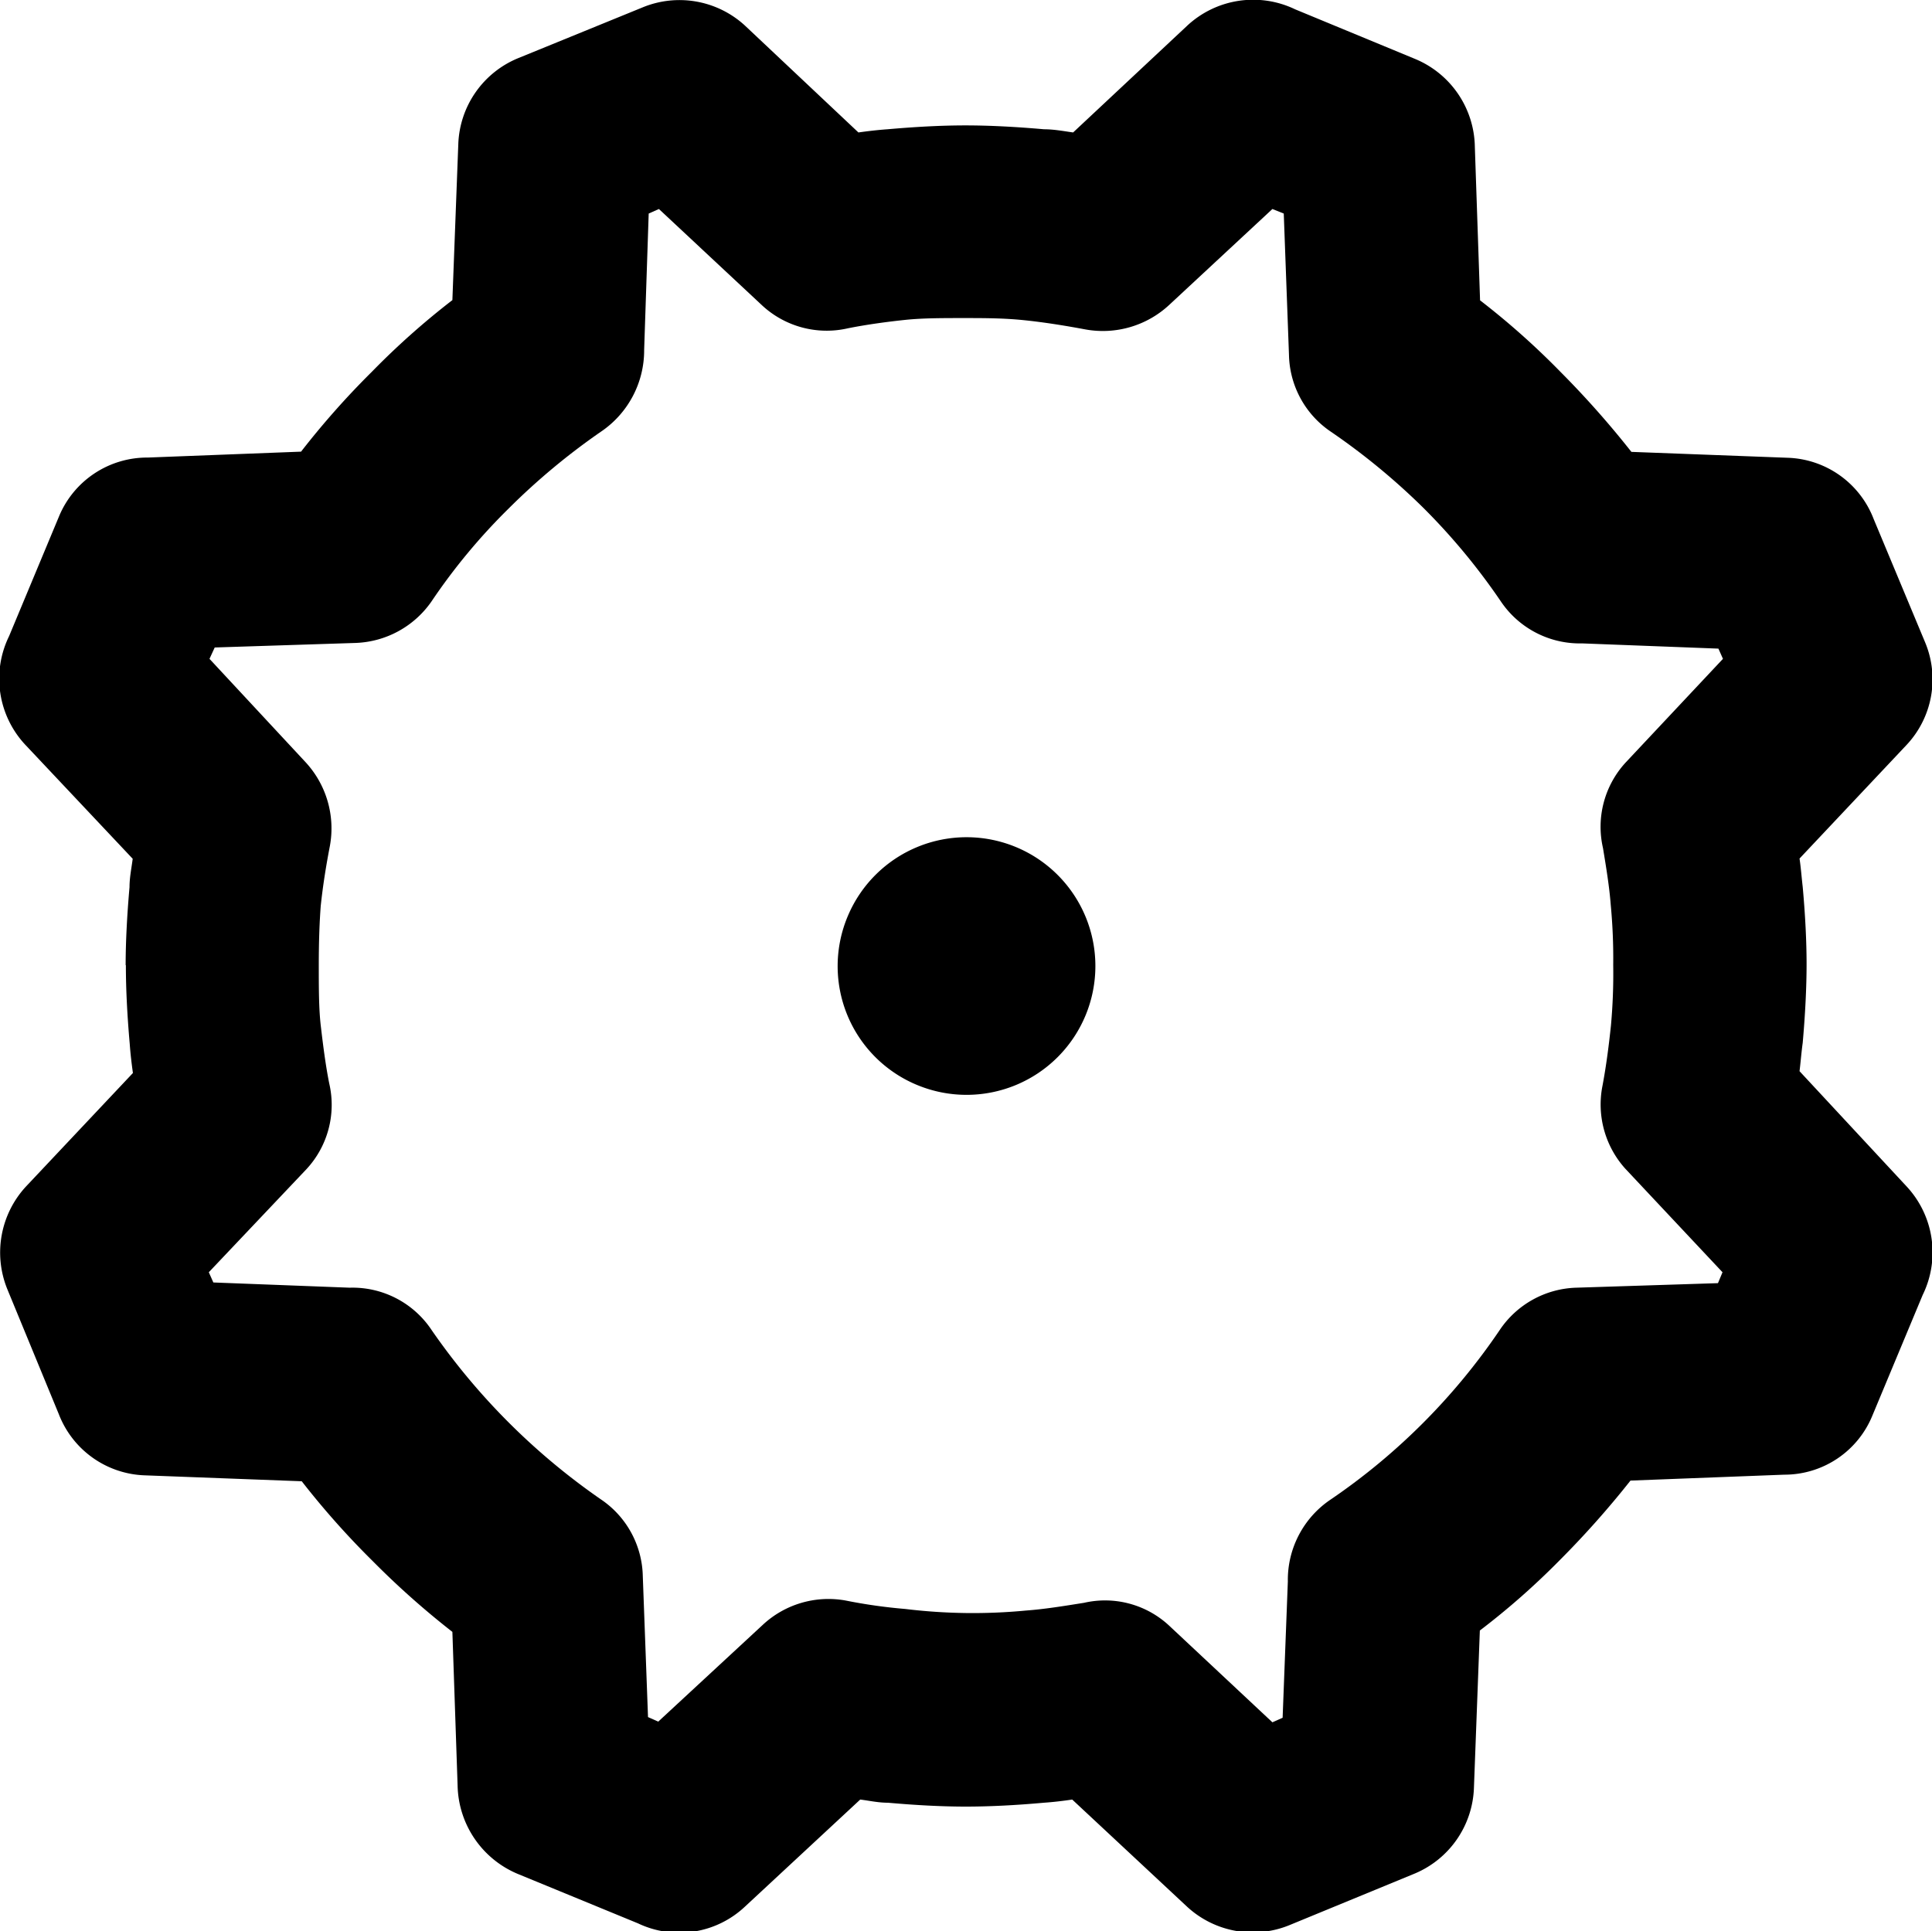 <svg xmlns="http://www.w3.org/2000/svg" viewBox="0 0 85.03 85.01">
<path d="M5.53,42.48c0-1,.06-2.18.17-3.43,0-.43.09-.85.14-1.25l-4.71-5A4.26,4.26,0,0,1,.4,28l2.21-5.3A4.2,4.2,0,0,1,6.5,20.14l6.75-.26a36.4,36.4,0,0,1,3.12-3.52,33.87,33.87,0,0,1,3.54-3.15l.26-6.86a4.25,4.25,0,0,1,2.66-3.8L28.27.33a4.26,4.26,0,0,1,4.51.79h0l5,4.71c.43-.06.85-.11,1.28-.14,1.25-.11,2.38-.17,3.43-.17s2.21.06,3.46.17c.43,0,.85.08,1.28.14l5-4.68A4.26,4.26,0,0,1,57,.41l5.27,2.18a4.26,4.26,0,0,1,2.64,3.88l.23,6.75a33.87,33.87,0,0,1,3.54,3.15,40.65,40.65,0,0,1,3.12,3.52l6.89.26a4.2,4.2,0,0,1,3.77,2.69l2.27,5.44a4.22,4.22,0,0,1-.82,4.51h0l-4.71,5c.06.4.09.82.14,1.25.11,1.22.17,2.38.17,3.4s-.06,2.21-.17,3.46c-.06.43-.09.85-.14,1.25l4.71,5.07A4.26,4.26,0,0,1,84.62,57l-2.21,5.3a4.18,4.18,0,0,1-3.88,2.61l-6.77.26a40.63,40.63,0,0,1-3.12,3.51,33,33,0,0,1-3.51,3.09l-.26,6.92a4.25,4.25,0,0,1-2.66,3.8l-5.44,2.24a4.26,4.26,0,0,1-4.51-.79h0l-5.07-4.73c-.4.06-.82.11-1.25.14-1.22.11-2.38.17-3.43.17s-2.18-.06-3.43-.17c-.43,0-.82-.09-1.22-.14l-5.07,4.71a4.22,4.22,0,0,1-4.71.74l-5.3-2.18a4.31,4.31,0,0,1-2.64-3.88l-.23-6.77a36.8,36.8,0,0,1-3.51-3.12,36.38,36.38,0,0,1-3.12-3.51l-6.89-.26a4.21,4.21,0,0,1-3.8-2.69L.32,56.74a4.28,4.28,0,0,1,.82-4.51h0l4.71-5c-.06-.43-.11-.85-.14-1.28-.11-1.25-.17-2.41-.17-3.46Zm31.78-2.15a5.67,5.67,0,1,1,3.06,7.43,5.66,5.66,0,0,1-3.06-7.43Zm-23.19-.51c-.06.77-.09,1.67-.09,2.66s0,1.93.09,2.69.2,1.67.37,2.52a4.16,4.16,0,0,1-1,3.77L9.19,56l.2.45,6,.23A4.18,4.18,0,0,1,19,58.55,29.34,29.34,0,0,0,26.45,66h0a4.18,4.18,0,0,1,1.84,3.37l.23,6.21.45.2,4.59-4.25h0a4.24,4.24,0,0,1,3.66-1.08,23,23,0,0,0,2.61.37A25,25,0,0,0,42.5,71a24.63,24.63,0,0,0,2.66-.11c.82-.06,1.67-.2,2.55-.34a4.14,4.14,0,0,1,3.74,1L56,75.81l.45-.2.23-6A4.26,4.26,0,0,1,58.57,66,28,28,0,0,0,66,58.55v0a4.21,4.21,0,0,1,3.37-1.87l6.24-.2.2-.48-4.28-4.56h0a4.22,4.22,0,0,1-1-3.66c.17-.91.28-1.79.37-2.64A25.2,25.2,0,0,0,71,42.48a25,25,0,0,0-.11-2.66c-.06-.79-.2-1.64-.34-2.49a4.18,4.18,0,0,1,1-3.77L75.83,29l-.2-.45-6-.23a4.19,4.19,0,0,1-3.57-1.84,28.18,28.18,0,0,0-3.4-4.11A29.52,29.52,0,0,0,58.57,19h0a4.18,4.18,0,0,1-1.84-3.37L56.5,9.4,56,9.2l-4.54,4.22h0a4.29,4.29,0,0,1-3.69,1.08c-.91-.17-1.79-.31-2.64-.4S43.52,14,42.5,14s-1.9,0-2.66.08-1.67.2-2.52.37a4.18,4.18,0,0,1-3.77-1L29,9.2l-.45.2-.2,6A4.32,4.32,0,0,1,26.45,19a29.52,29.52,0,0,0-4.08,3.4A26.48,26.48,0,0,0,19,26.46h0a4.25,4.25,0,0,1-3.34,1.84l-6.21.2L9.22,29l4.22,4.54h0a4.29,4.29,0,0,1,1.08,3.69c-.17.88-.31,1.76-.4,2.61Z"/>
</svg>

